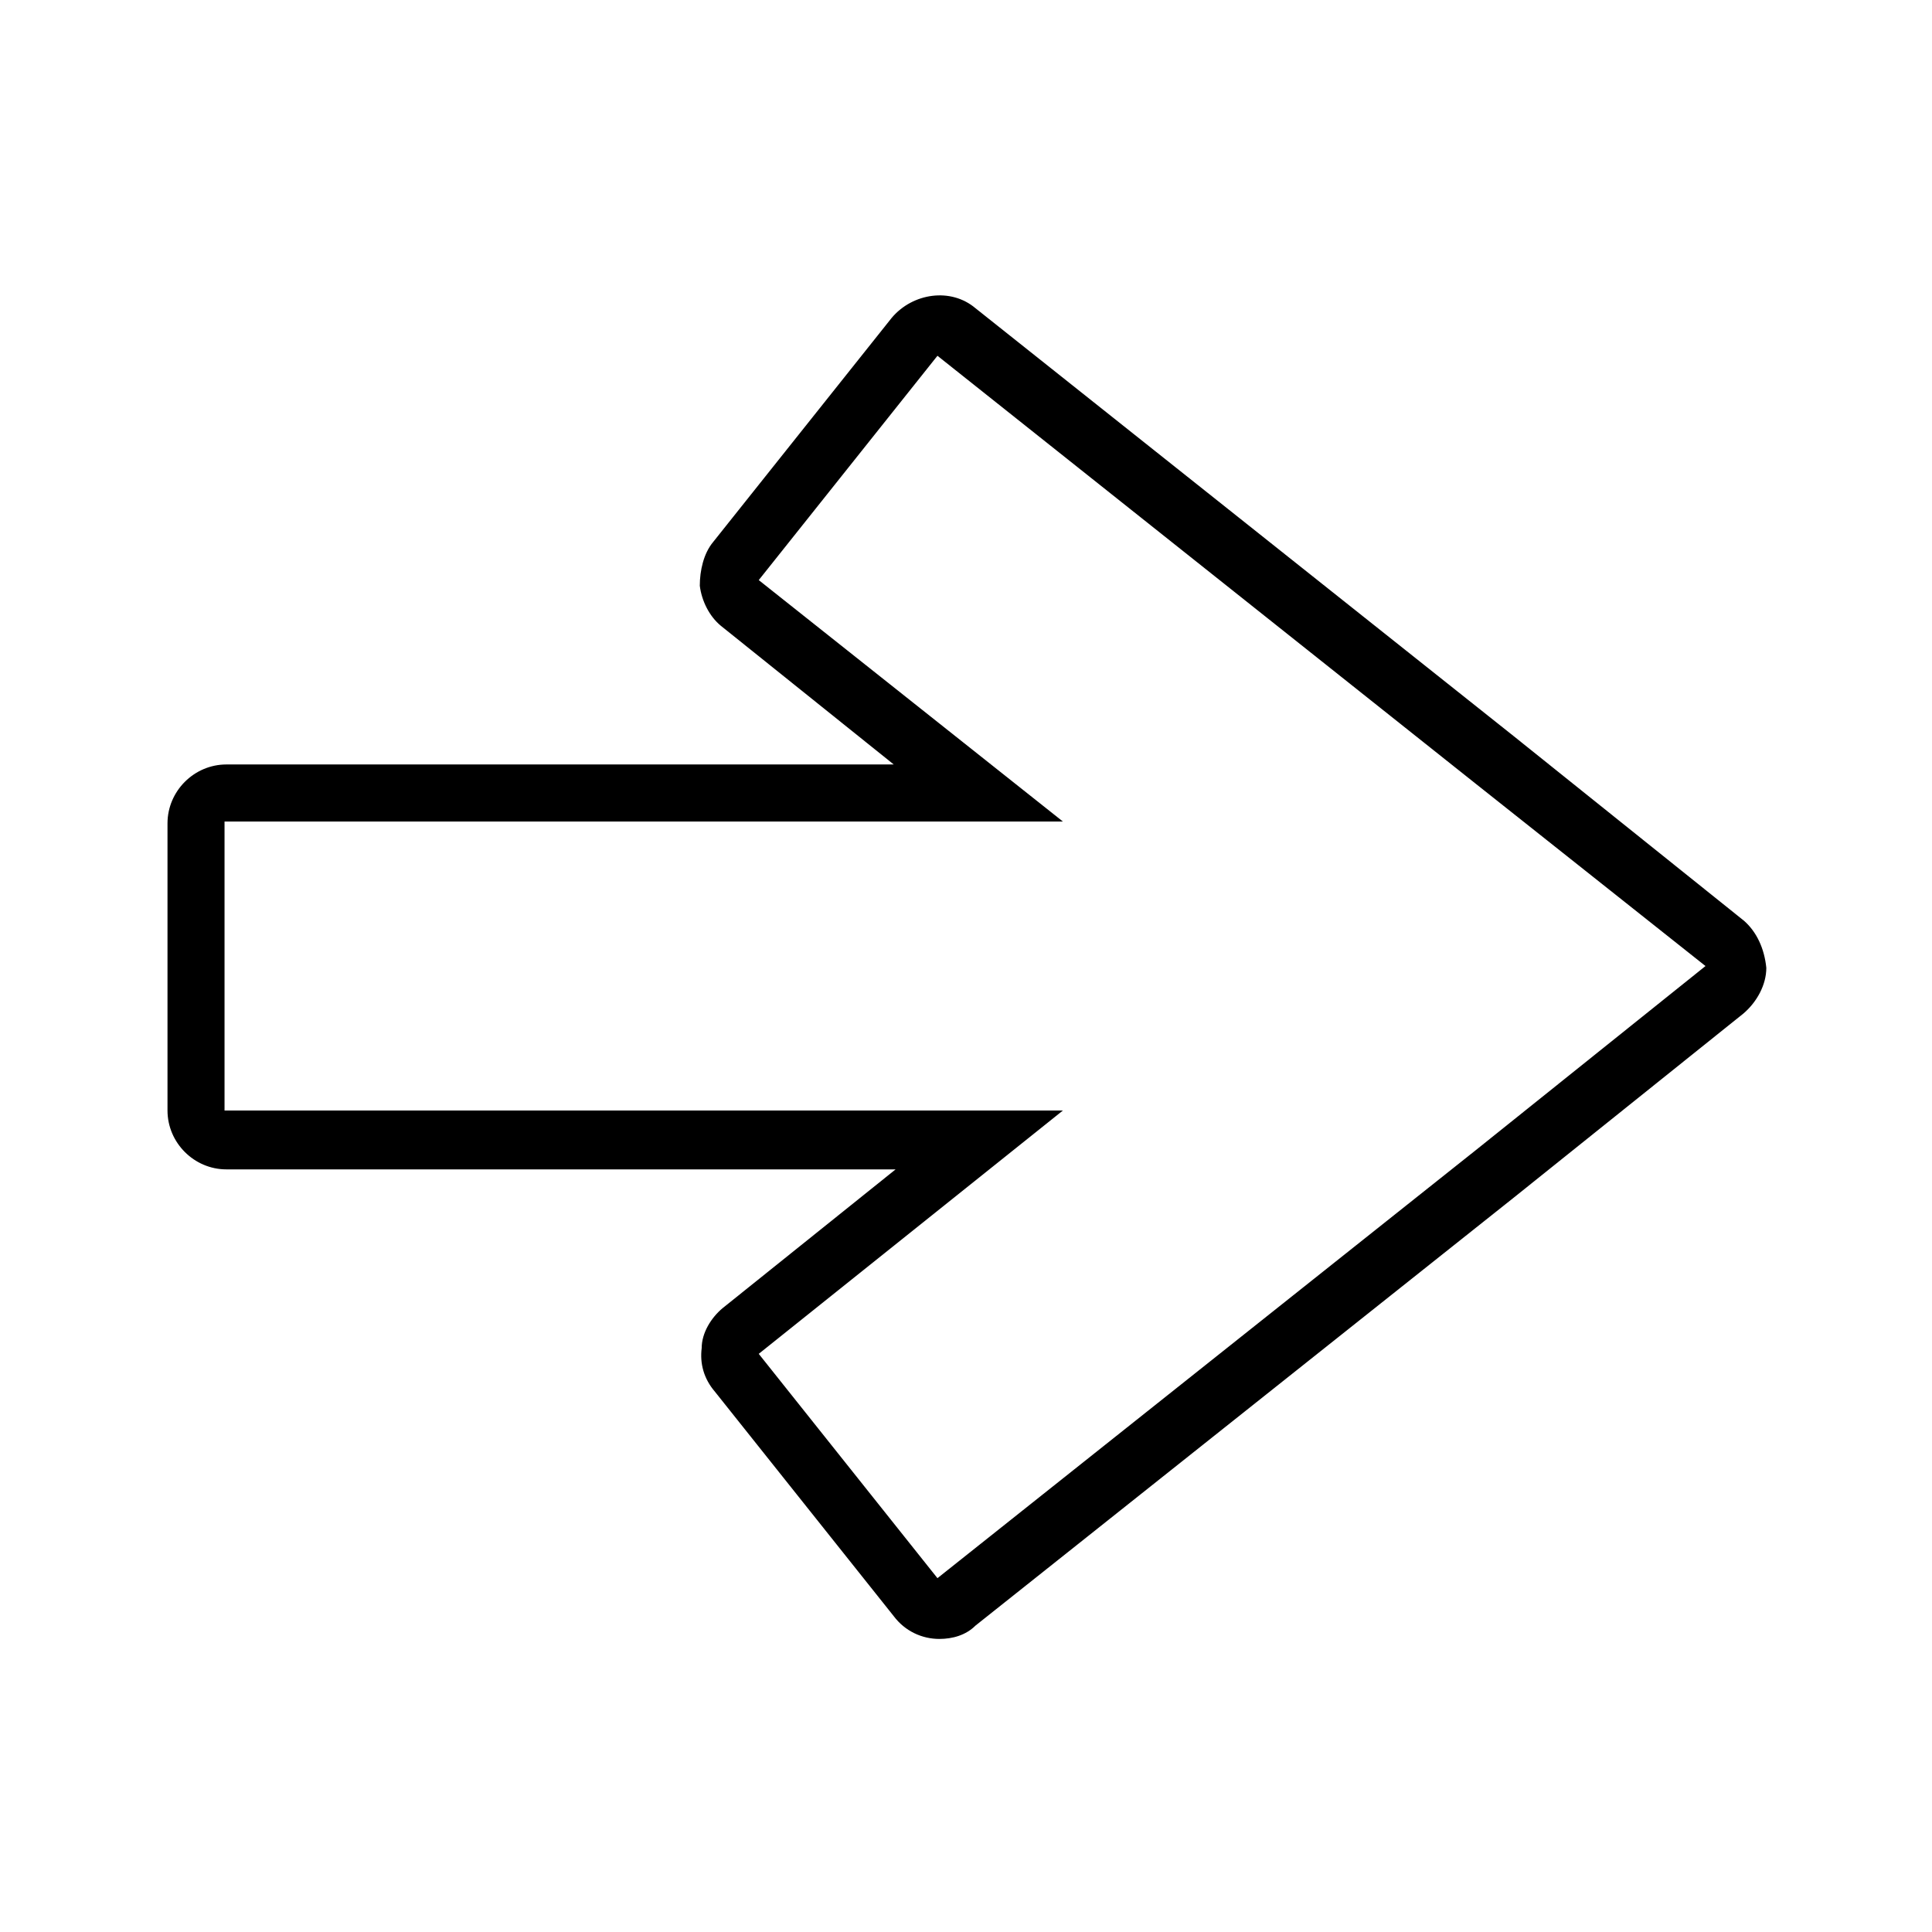 <?xml version="1.0" encoding="UTF-8"?>
<!-- Uploaded to: SVG Repo, www.svgrepo.com, Generator: SVG Repo Mixer Tools -->
<svg fill="#000000" width="800px" height="800px" version="1.1" viewBox="144 144 512 512" xmlns="http://www.w3.org/2000/svg">
 <path d="m606.05 387.91-60.961-48.871-142.58-113.36c-6.551-5.543-16.625-4.031-22.168 2.519l-47.359 59.449c-2.519 3.023-3.527 7.559-3.527 11.586 0.504 4.031 2.519 8.062 5.543 10.578l45.848 36.777-176.84 0.004c-8.566 0-15.617 7.055-15.617 15.617v76.074c0 8.566 7.055 15.617 15.617 15.617h177.34l-45.848 36.777c-3.023 2.519-5.543 6.551-5.543 10.578-0.504 4.031 0.504 8.062 3.527 11.586l47.359 59.449c3.023 4.031 7.559 6.047 12.09 6.047 3.527 0 7.055-1.008 9.574-3.527l142.58-113.36 60.961-48.871c3.527-3.023 6.047-7.559 6.047-12.09-0.504-5.031-2.519-9.566-6.047-12.59zm-71.035 60.961-142.58 113.36-47.359-59.449 80.609-64.488h-222.18v-76.578h222.18l-80.609-63.984 47.359-59.449 142.58 113.36 60.961 48.367z"/>
</svg>